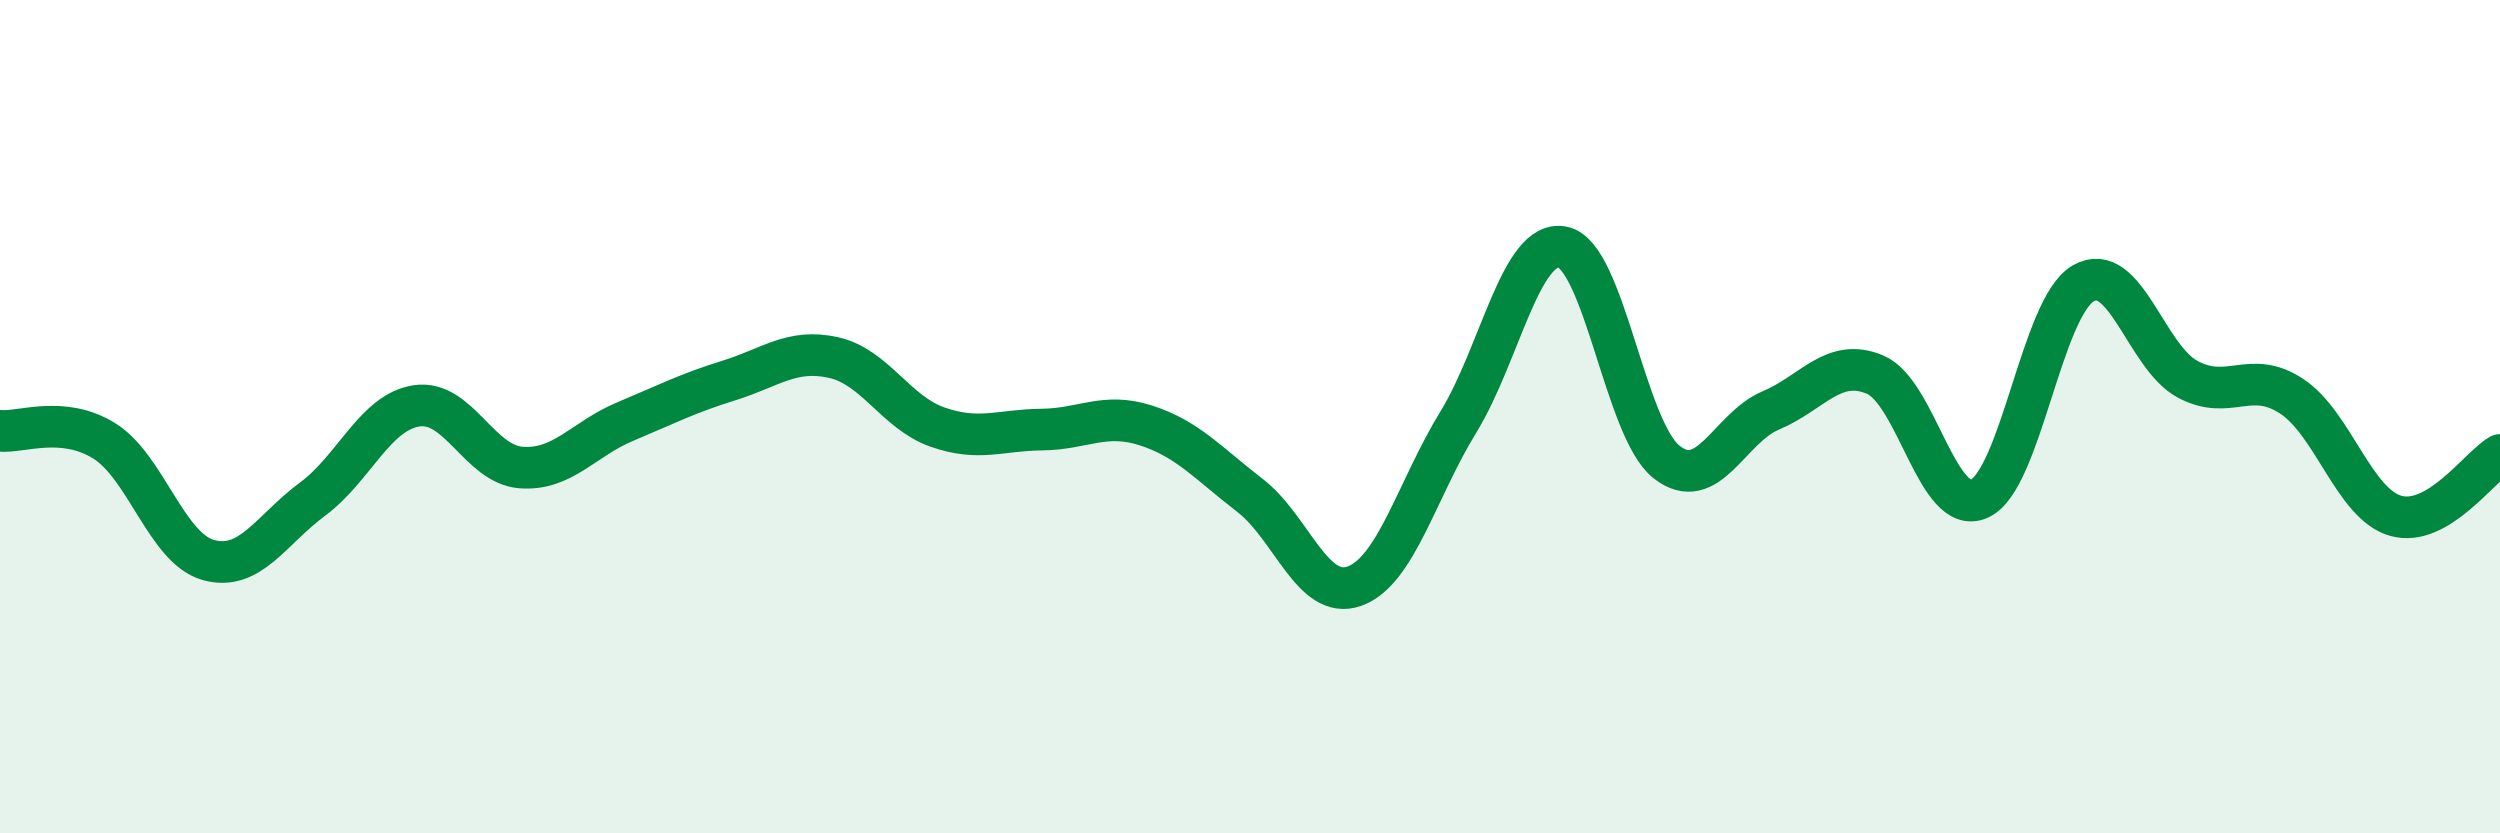 
    <svg width="60" height="20" viewBox="0 0 60 20" xmlns="http://www.w3.org/2000/svg">
      <path
        d="M 0,10.34 C 0.5,10.39 1.5,9.96 2.5,10.58 C 3.5,11.2 4,13.16 5,13.44 C 6,13.72 6.5,12.72 7.5,11.98 C 8.5,11.24 9,9.89 10,9.74 C 11,9.59 11.5,11.14 12.5,11.22 C 13.5,11.3 14,10.54 15,10.12 C 16,9.7 16.5,9.44 17.5,9.13 C 18.5,8.82 19,8.36 20,8.58 C 21,8.8 21.5,9.9 22.5,10.25 C 23.5,10.6 24,10.32 25,10.31 C 26,10.3 26.5,9.89 27.5,10.21 C 28.5,10.53 29,11.12 30,11.89 C 31,12.66 31.5,14.42 32.5,14.07 C 33.5,13.72 34,11.76 35,10.13 C 36,8.5 36.5,5.74 37.5,5.93 C 38.5,6.12 39,10.31 40,11.09 C 41,11.87 41.5,10.27 42.5,9.85 C 43.5,9.43 44,8.57 45,8.99 C 46,9.41 46.5,12.41 47.5,11.97 C 48.5,11.53 49,7.37 50,6.8 C 51,6.23 51.5,8.56 52.5,9.1 C 53.5,9.64 54,8.85 55,9.51 C 56,10.17 56.5,12.1 57.5,12.38 C 58.5,12.66 59.5,11.21 60,10.92L60 20L0 20Z"
        fill="#008740"
        opacity="0.1"
        stroke-linecap="round"
        stroke-linejoin="round"
      />
      <path
        d="M 0,10.34 C 0.5,10.39 1.5,9.96 2.5,10.58 C 3.5,11.2 4,13.16 5,13.44 C 6,13.72 6.5,12.72 7.5,11.98 C 8.5,11.24 9,9.89 10,9.74 C 11,9.59 11.5,11.14 12.5,11.22 C 13.5,11.3 14,10.54 15,10.12 C 16,9.7 16.5,9.44 17.5,9.13 C 18.5,8.82 19,8.36 20,8.58 C 21,8.8 21.5,9.9 22.5,10.25 C 23.5,10.6 24,10.32 25,10.31 C 26,10.3 26.5,9.89 27.5,10.21 C 28.5,10.53 29,11.12 30,11.89 C 31,12.66 31.5,14.42 32.5,14.07 C 33.5,13.72 34,11.76 35,10.13 C 36,8.5 36.5,5.74 37.5,5.93 C 38.5,6.12 39,10.31 40,11.09 C 41,11.87 41.5,10.27 42.5,9.85 C 43.5,9.43 44,8.57 45,8.99 C 46,9.41 46.5,12.41 47.5,11.97 C 48.5,11.53 49,7.37 50,6.8 C 51,6.23 51.5,8.56 52.5,9.1 C 53.5,9.64 54,8.85 55,9.51 C 56,10.17 56.5,12.1 57.5,12.38 C 58.5,12.66 59.5,11.21 60,10.92"
        stroke="#008740"
        stroke-width="1"
        fill="none"
        stroke-linecap="round"
        stroke-linejoin="round"
      />
    </svg>
  